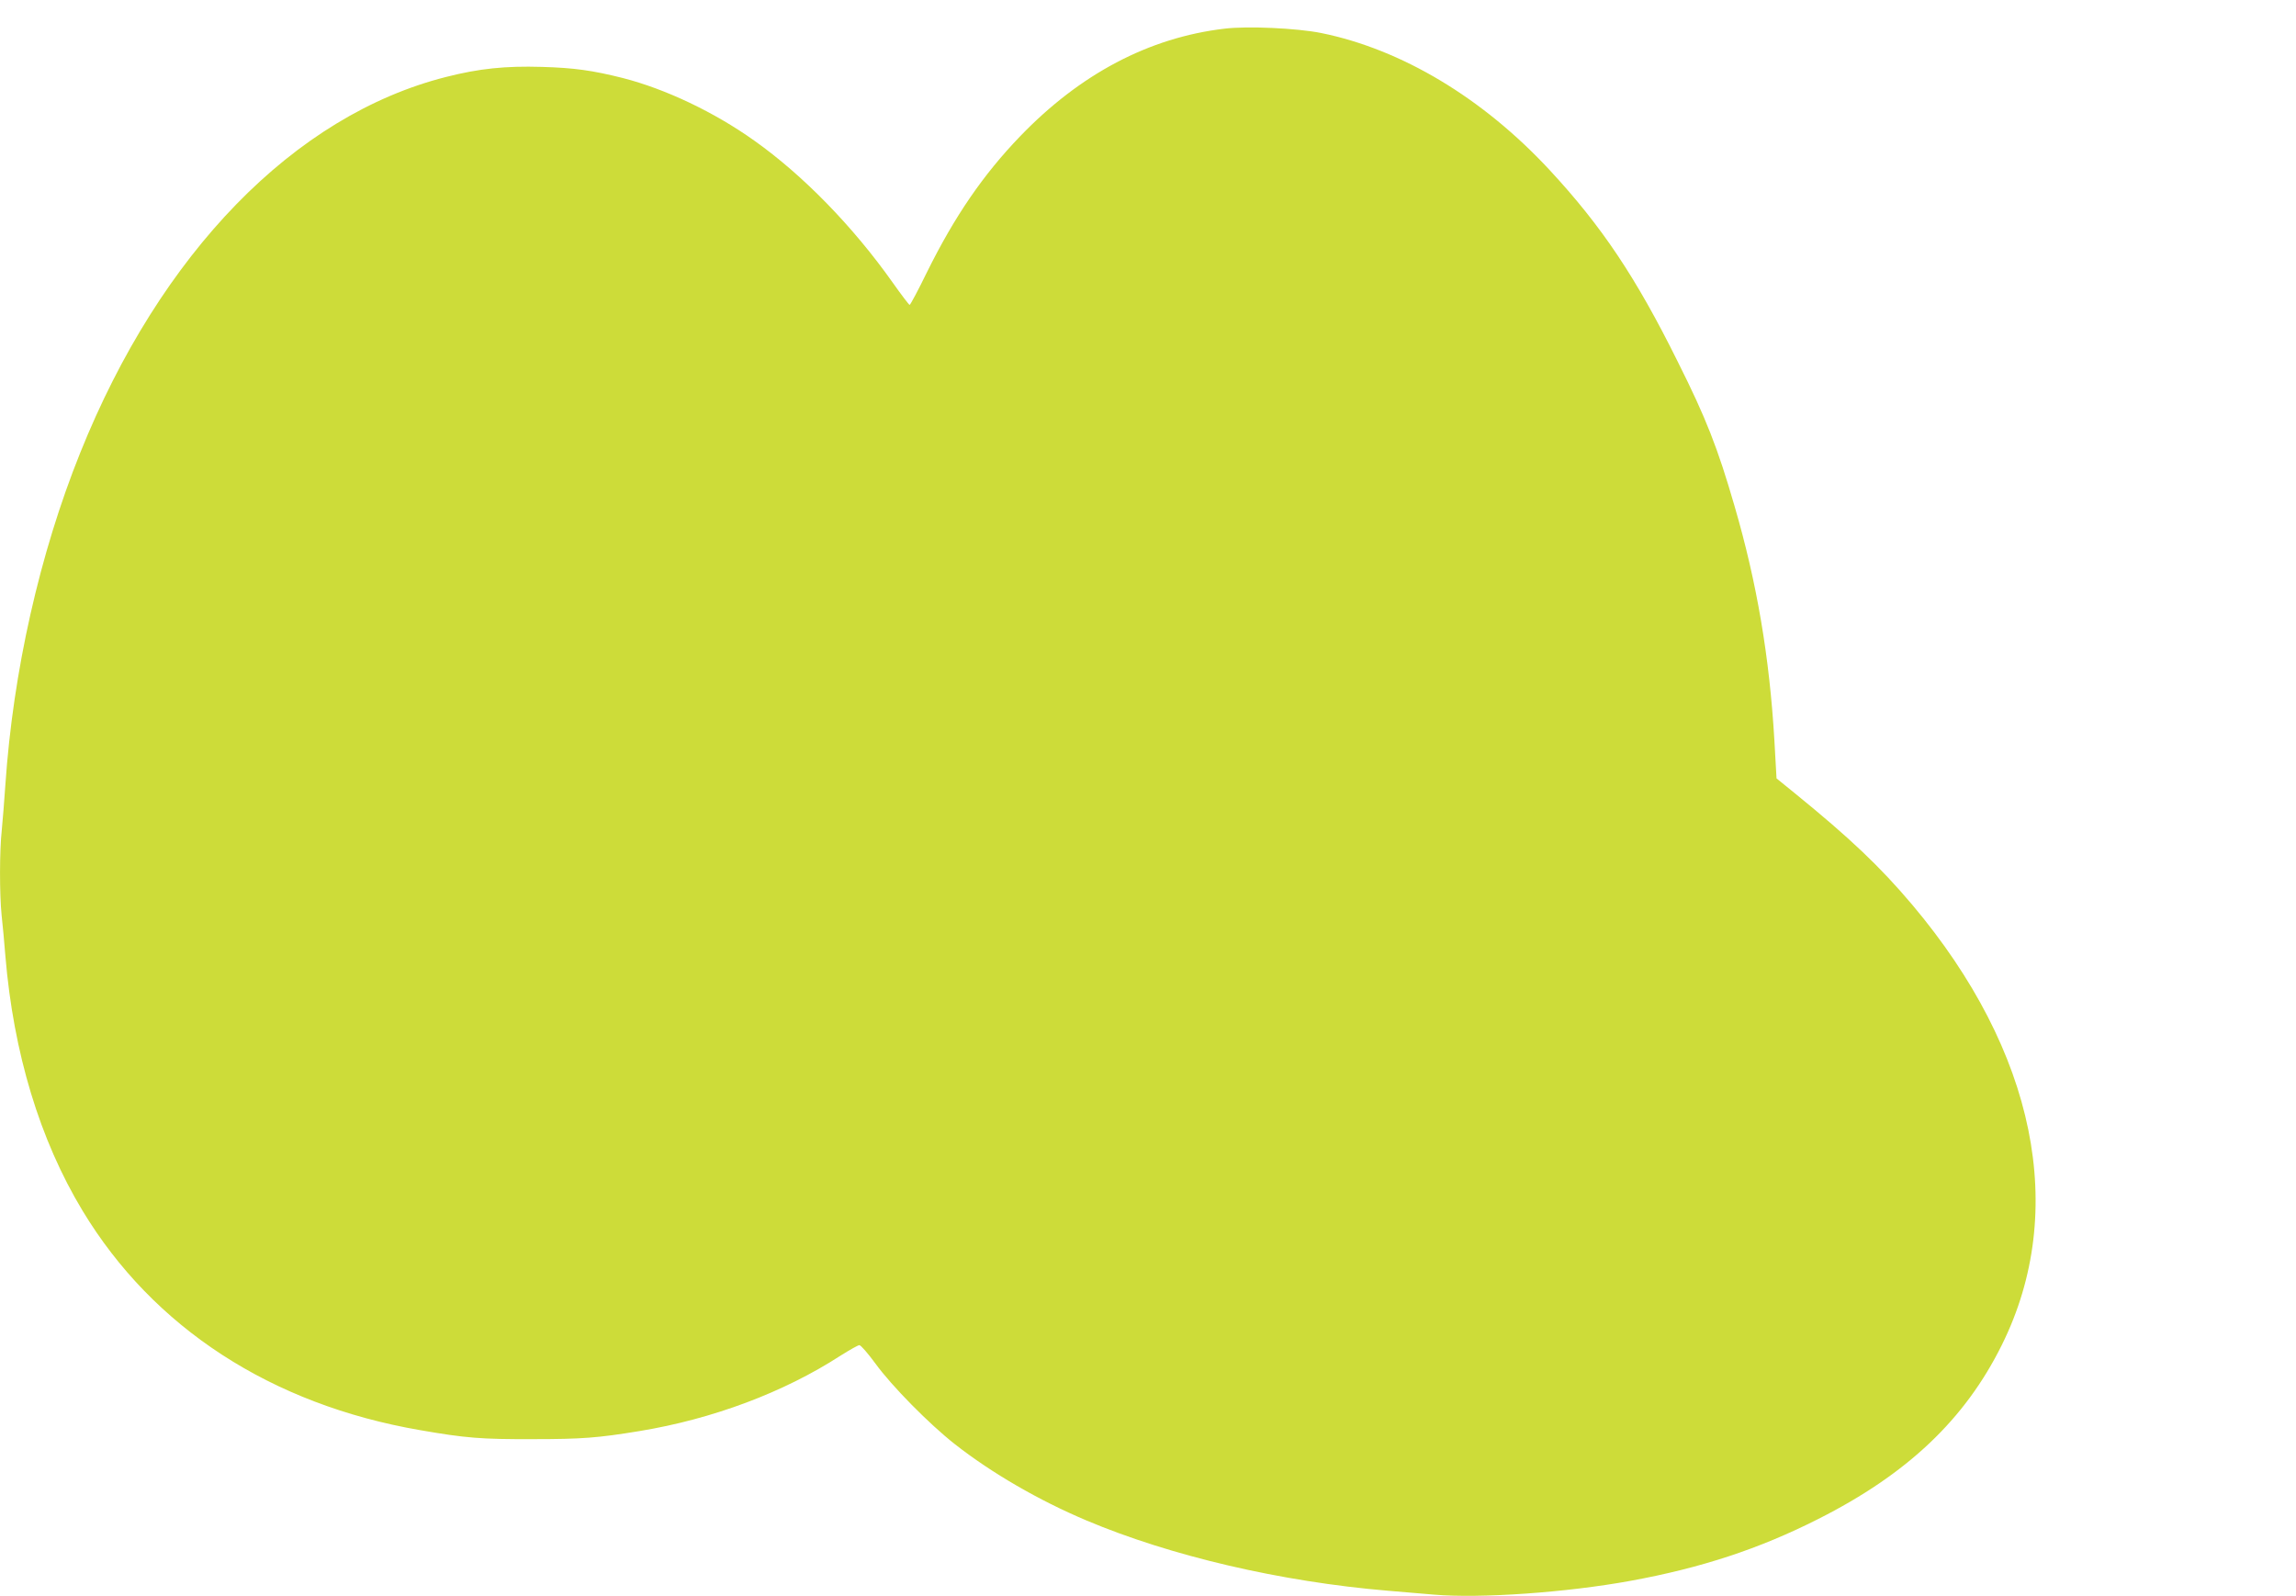 <?xml version="1.0" standalone="no"?>
<!DOCTYPE svg PUBLIC "-//W3C//DTD SVG 20010904//EN"
 "http://www.w3.org/TR/2001/REC-SVG-20010904/DTD/svg10.dtd">
<svg version="1.0" xmlns="http://www.w3.org/2000/svg"
 width="1280pt" height="890pt" viewBox="0 0 1280 890"
 preserveAspectRatio="xMidYMid meet">
<g transform="translate(0,890) scale(0.1,-0.1)"
fill="#cddc39" stroke="none">
<path d="M6825 8740 c-420 -50 -803 -252 -1138 -600 -206 -214 -365 -446 -519
-757 -49 -101 -93 -183 -97 -183 -3 0 -46 56 -94 124 -222 314 -501 600 -772
792 -223 159 -495 288 -733 349 -167 42 -271 57 -452 62 -202 6 -349 -9 -533
-56 -846 -214 -1592 -980 -2040 -2096 -226 -562 -374 -1219 -417 -1850 -6 -88
-15 -201 -20 -252 -13 -117 -13 -358 -1 -476 6 -51 15 -153 21 -227 45 -541
192 -1026 430 -1420 394 -653 1052 -1081 1883 -1224 253 -44 340 -51 627 -50
275 0 363 7 595 45 408 67 805 216 1120 420 51 32 98 59 106 59 8 0 48 -46 89
-102 93 -128 301 -338 442 -449 206 -162 471 -315 734 -426 471 -199 1086
-342 1679 -392 66 -6 183 -15 260 -22 258 -22 740 12 1095 77 394 72 717 178
1045 344 498 251 820 556 1026 973 369 746 188 1635 -500 2452 -180 213 -345
370 -656 623 l-101 82 -12 213 c-27 461 -97 877 -222 1305 -94 325 -159 491
-318 808 -232 468 -422 752 -713 1066 -373 402 -825 673 -1274 764 -134 27
-412 40 -540 24z"/>
</g>
</svg>
